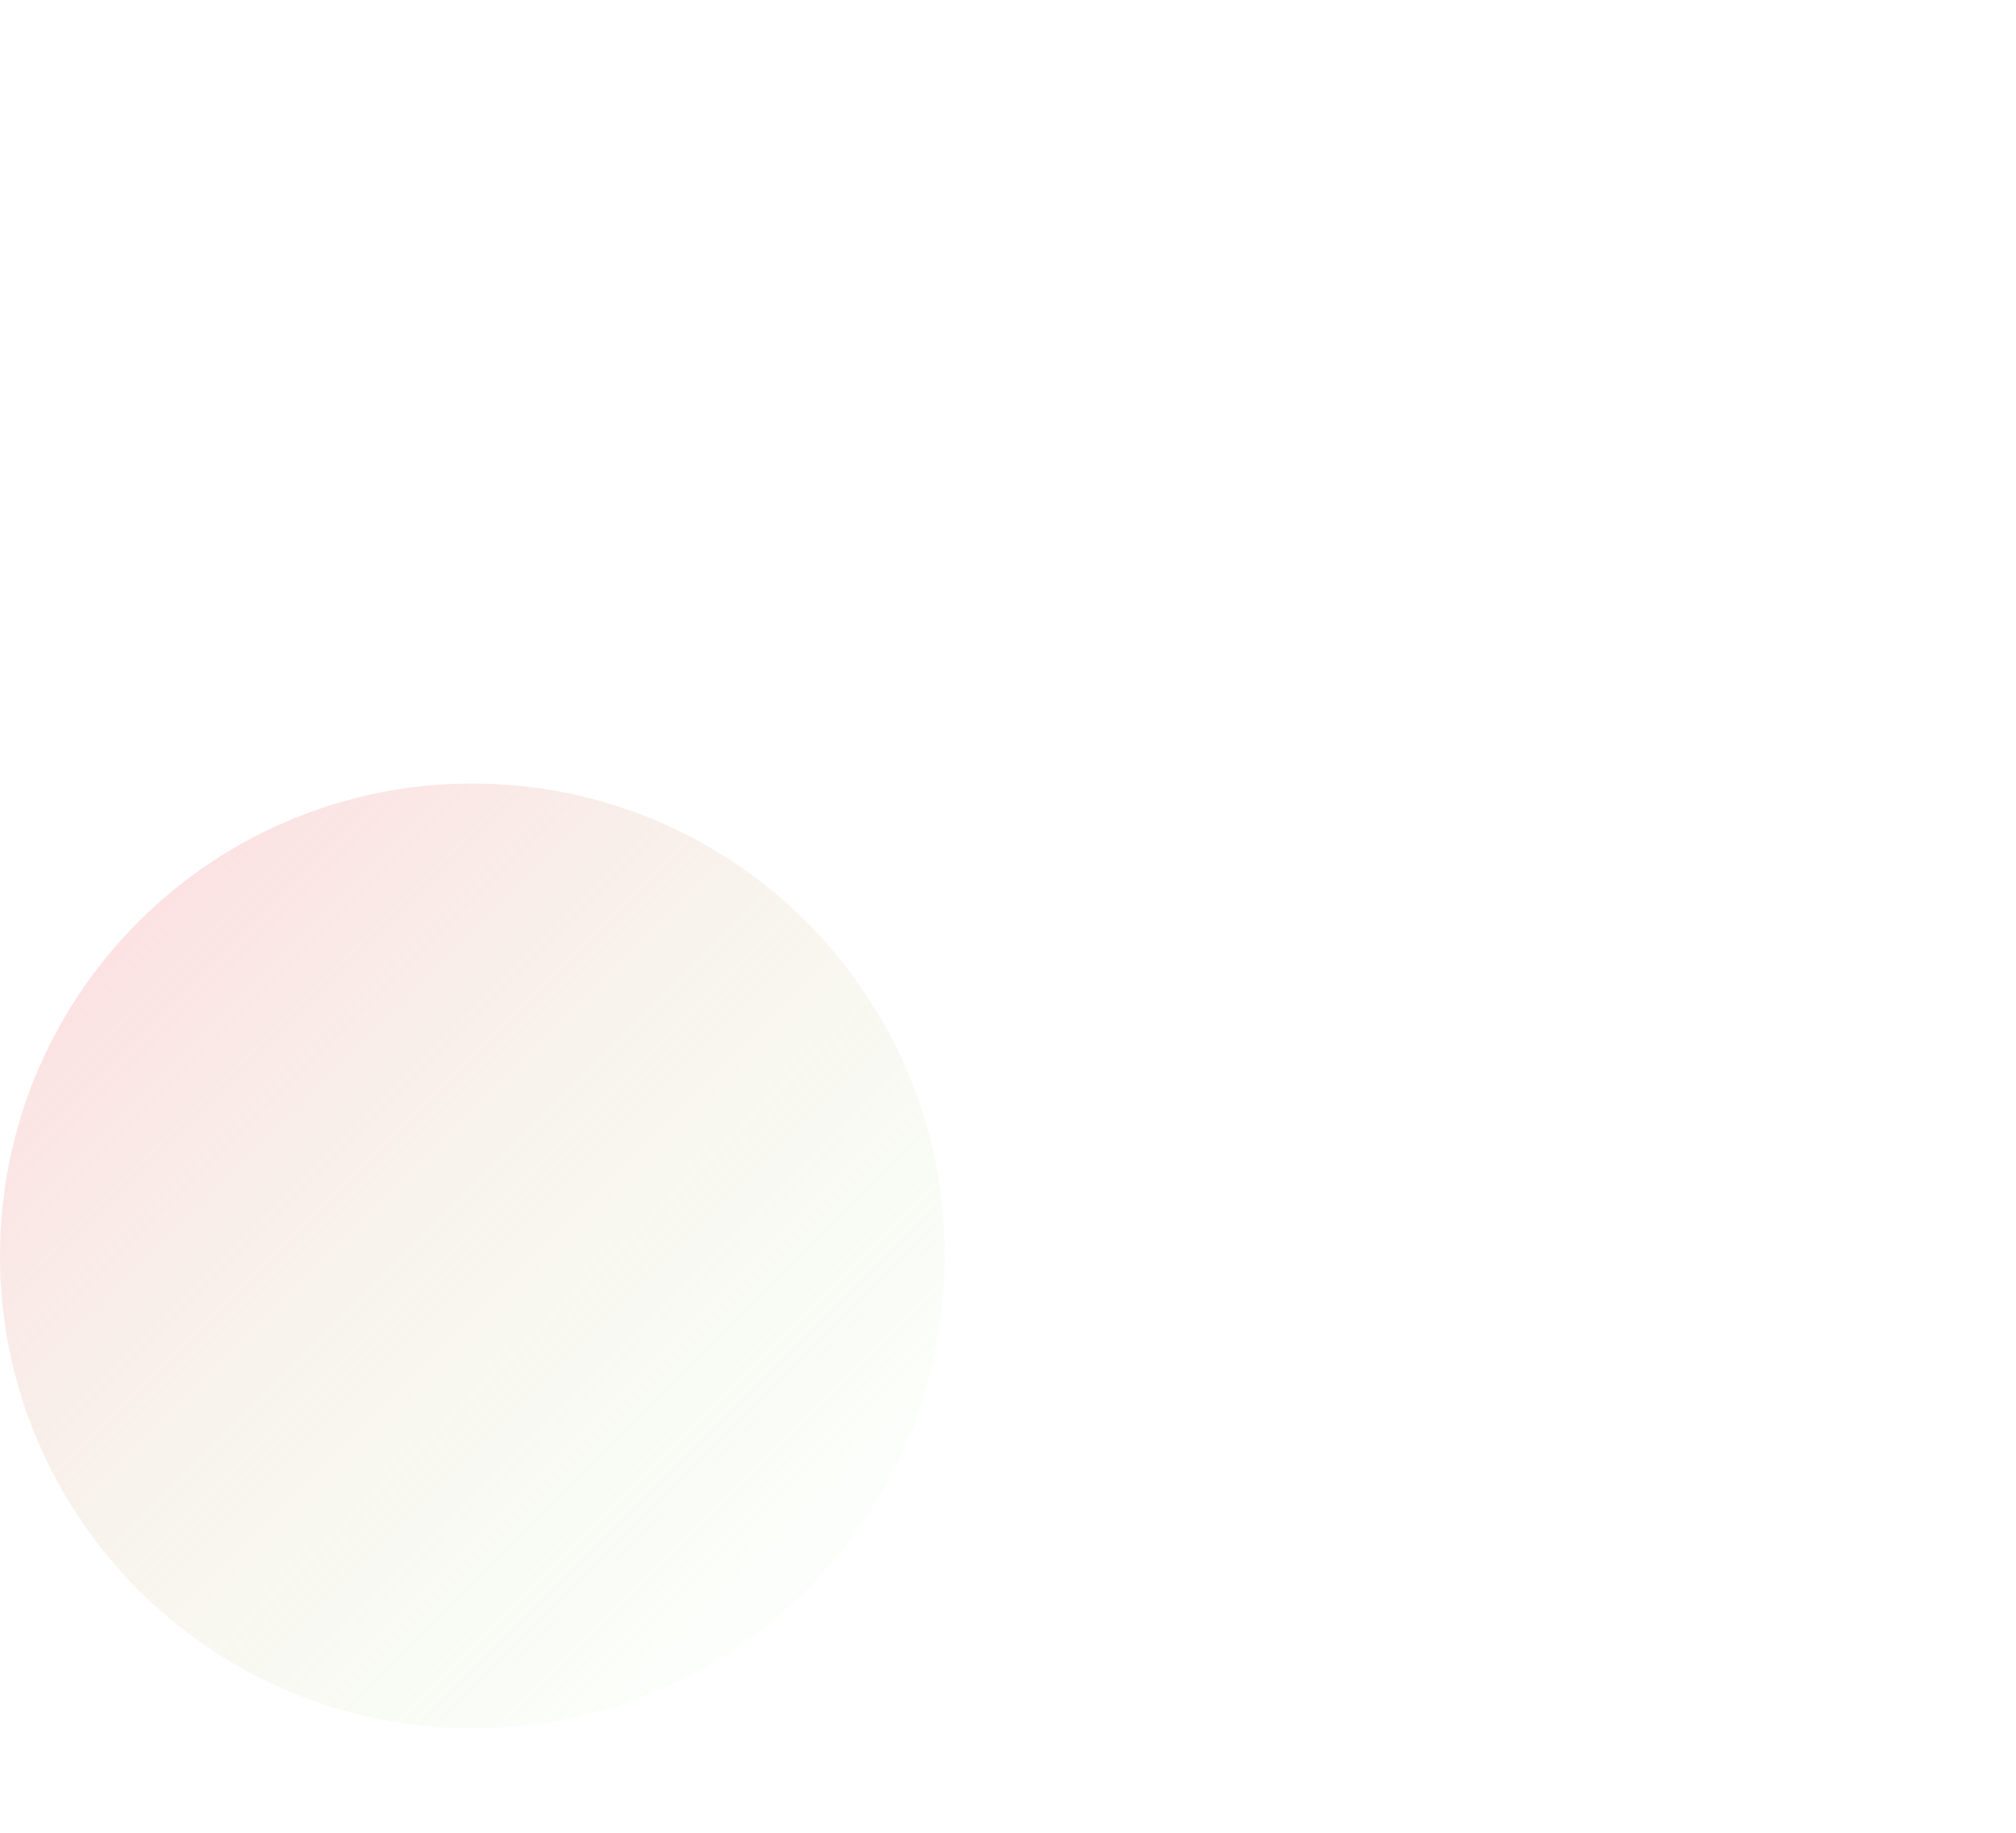 <?xml version="1.0" encoding="UTF-8"?><svg id="Eclipse_2" xmlns="http://www.w3.org/2000/svg" xmlns:xlink="http://www.w3.org/1999/xlink" viewBox="0 0 440 400"><defs><style>.cls-1{fill:url(#linear-gradient);}</style><linearGradient id="linear-gradient" x1="0" y1="1159" x2="206.2" y2="952.8" gradientTransform="translate(0 1330) scale(1 -1)" gradientUnits="userSpaceOnUse"><stop offset="0" stop-color="#ffafbd" stop-opacity=".5"/><stop offset="1" stop-color="#c9ffbf" stop-opacity="0"/></linearGradient></defs><path id="Eclipse_2-2" class="cls-1" d="m103.1,377.2c56.94,0,103.1-46.16,103.1-103.1s-46.16-103.1-103.1-103.1S0,217.16,0,274.1s46.16,103.1,103.1,103.1Z"/></svg>